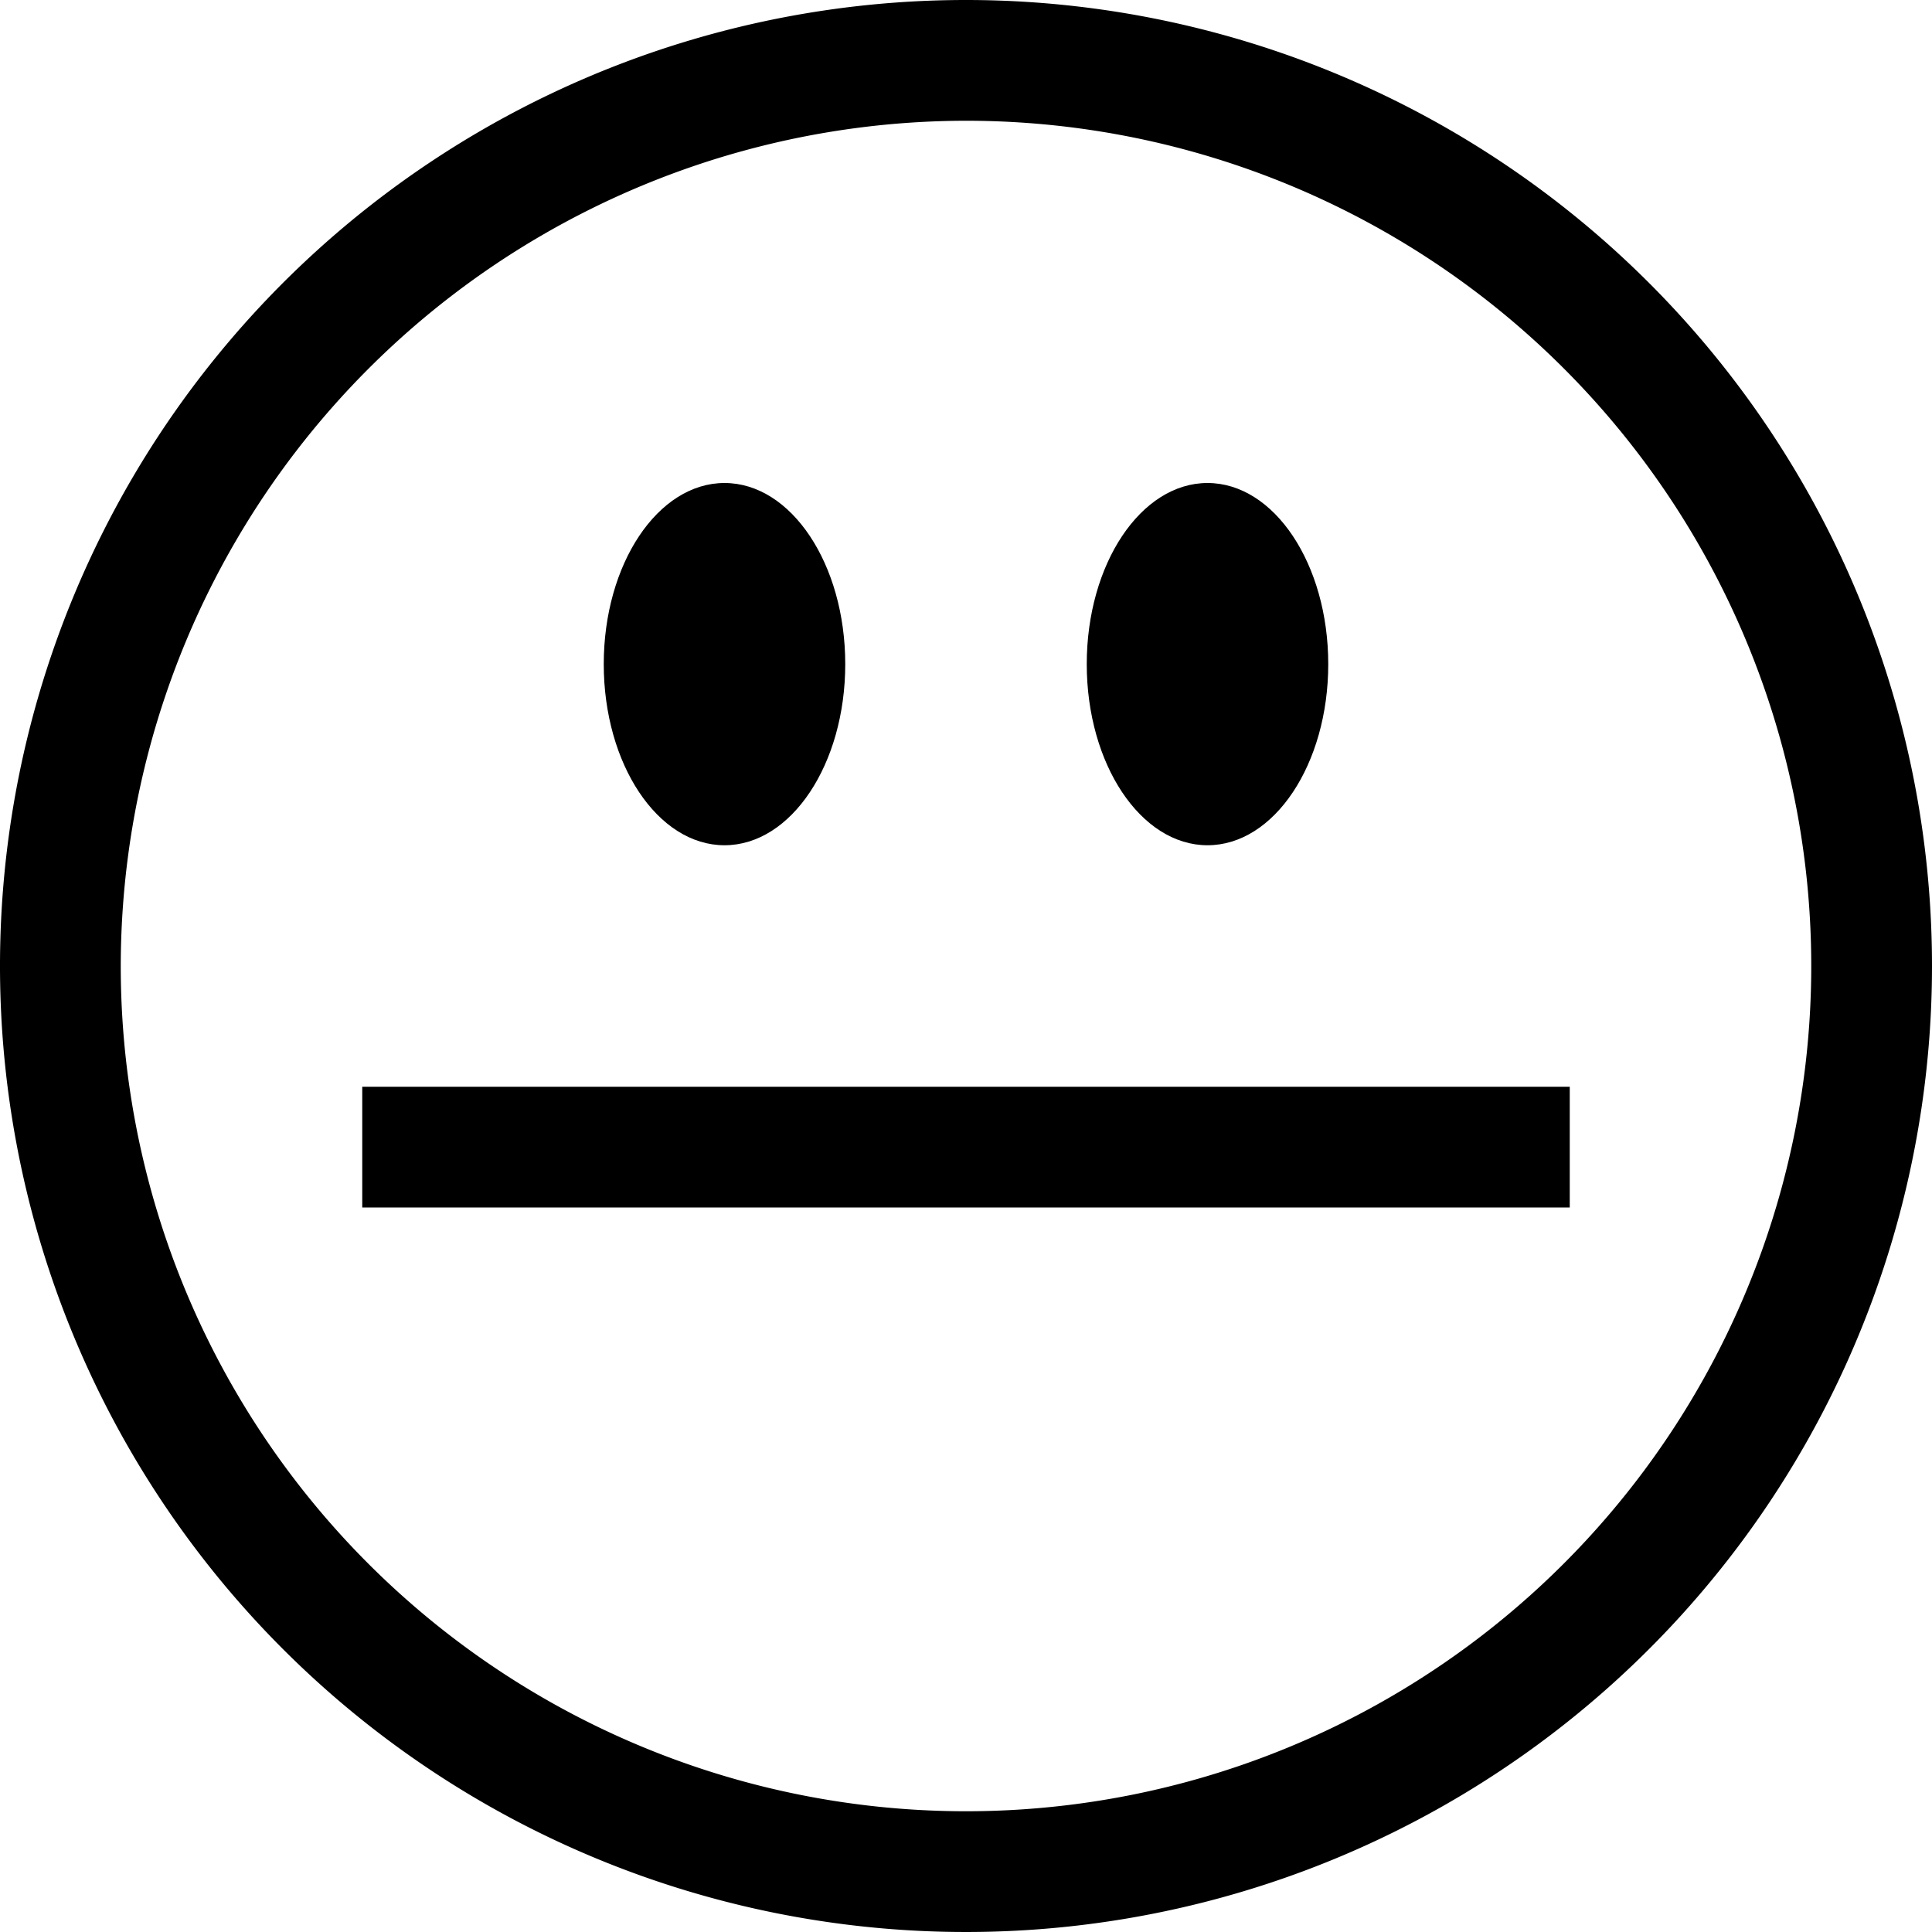 <?xml version="1.0" ?><!-- Скачано с сайта svg4.ru / Downloaded from svg4.ru -->
<svg fill="#000000" width="800px" height="800px" viewBox="0 0 16 16" data-name="Layer 1" id="Layer_1" xmlns="http://www.w3.org/2000/svg"><title/><ellipse cx="6" cy="5.5" rx="1" ry="1.5"/><ellipse cx="10" cy="5.5" rx="1" ry="1.5"/><rect height="1" width="10" x="3" y="9"/><path d="M8,1A7,7,0,1,1,1,8,7.008,7.008,0,0,1,8,1M8,0a8,8,0,1,0,8,8A8,8,0,0,0,8,0Z"/></svg>